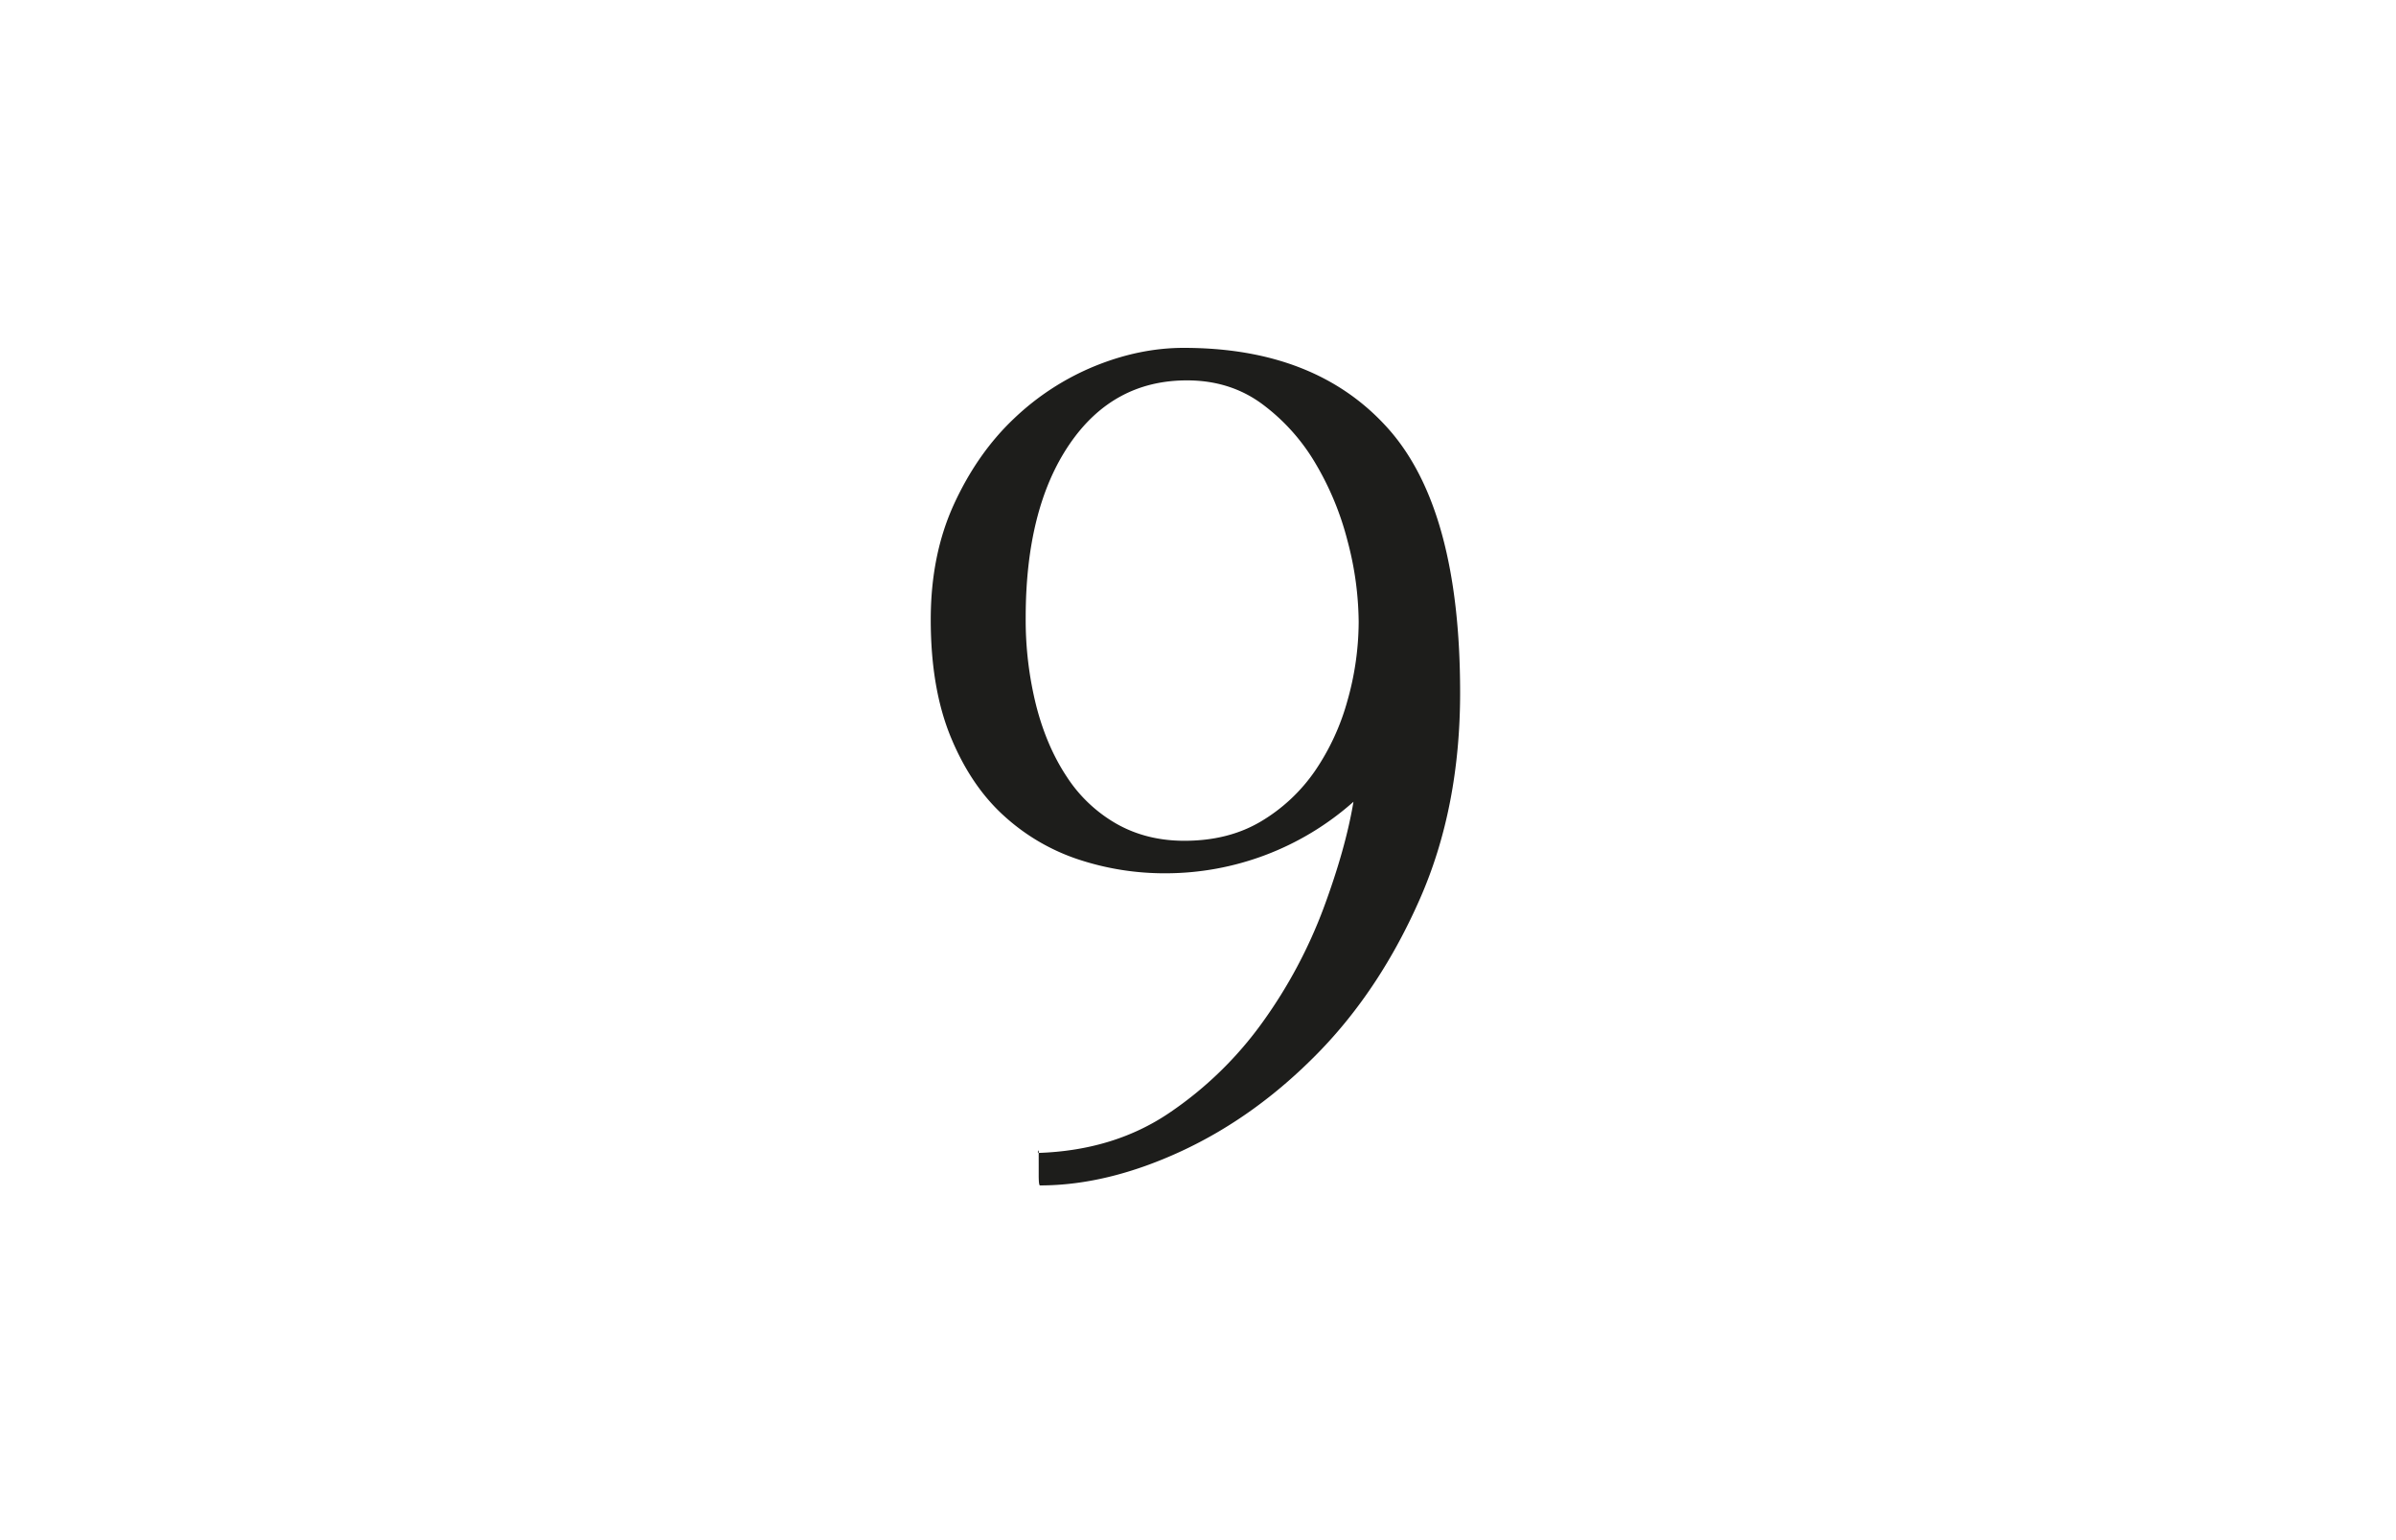 <svg xmlns="http://www.w3.org/2000/svg" width="1400" height="900" viewBox="0 0 1400 900">
  <title>POL-AN-12</title>
  <path d="M607.68,692.72c-.51,0-.76-1.984-.76-5.938V674.516c0-2.055-.131-2.7-.38-1.936s-.131,1.14.38,1.14q44.068-1.515,76.38-23.442a215.828,215.828,0,0,0,54.72-53.342,283.782,283.782,0,0,0,35.34-66.227q12.914-34.824,17.48-62.189a165.359,165.359,0,0,1-110.2,41.8,159.828,159.828,0,0,1-50.16-7.979,120.741,120.741,0,0,1-43.7-25.46Q567.4,459.405,555.62,430.9T543.84,362.12q0-38,13.645-67.641T592.361,244.7a151.543,151.543,0,0,1,47.381-30.78q26.149-10.633,51.93-10.64,77.323,0,119.4,47.119T853.16,404.68q0,66.887-23.275,120.08t-59.66,90.44q-36.39,37.228-79.705,57.38Q647.2,692.707,607.68,692.72Zm85.88-470.44q-43.32,0-68.78,37.513T599.32,360.968a206.324,206.324,0,0,0,6.08,51.157q6.073,23.87,17.86,41.682a84.686,84.686,0,0,0,29.26,27.669q17.475,9.849,39.52,9.843,25.829,0,44.84-11.364A100.69,100.69,0,0,0,768.42,450.4a137.22,137.22,0,0,0,19-41.3,170.113,170.113,0,0,0,6.46-45.863,188.647,188.647,0,0,0-6.46-46.976,171.761,171.761,0,0,0-19-45.85,116.886,116.886,0,0,0-31.16-34.484Q718.629,222.279,693.56,222.28Z" fill="#1d1d1b"/>
</svg>
